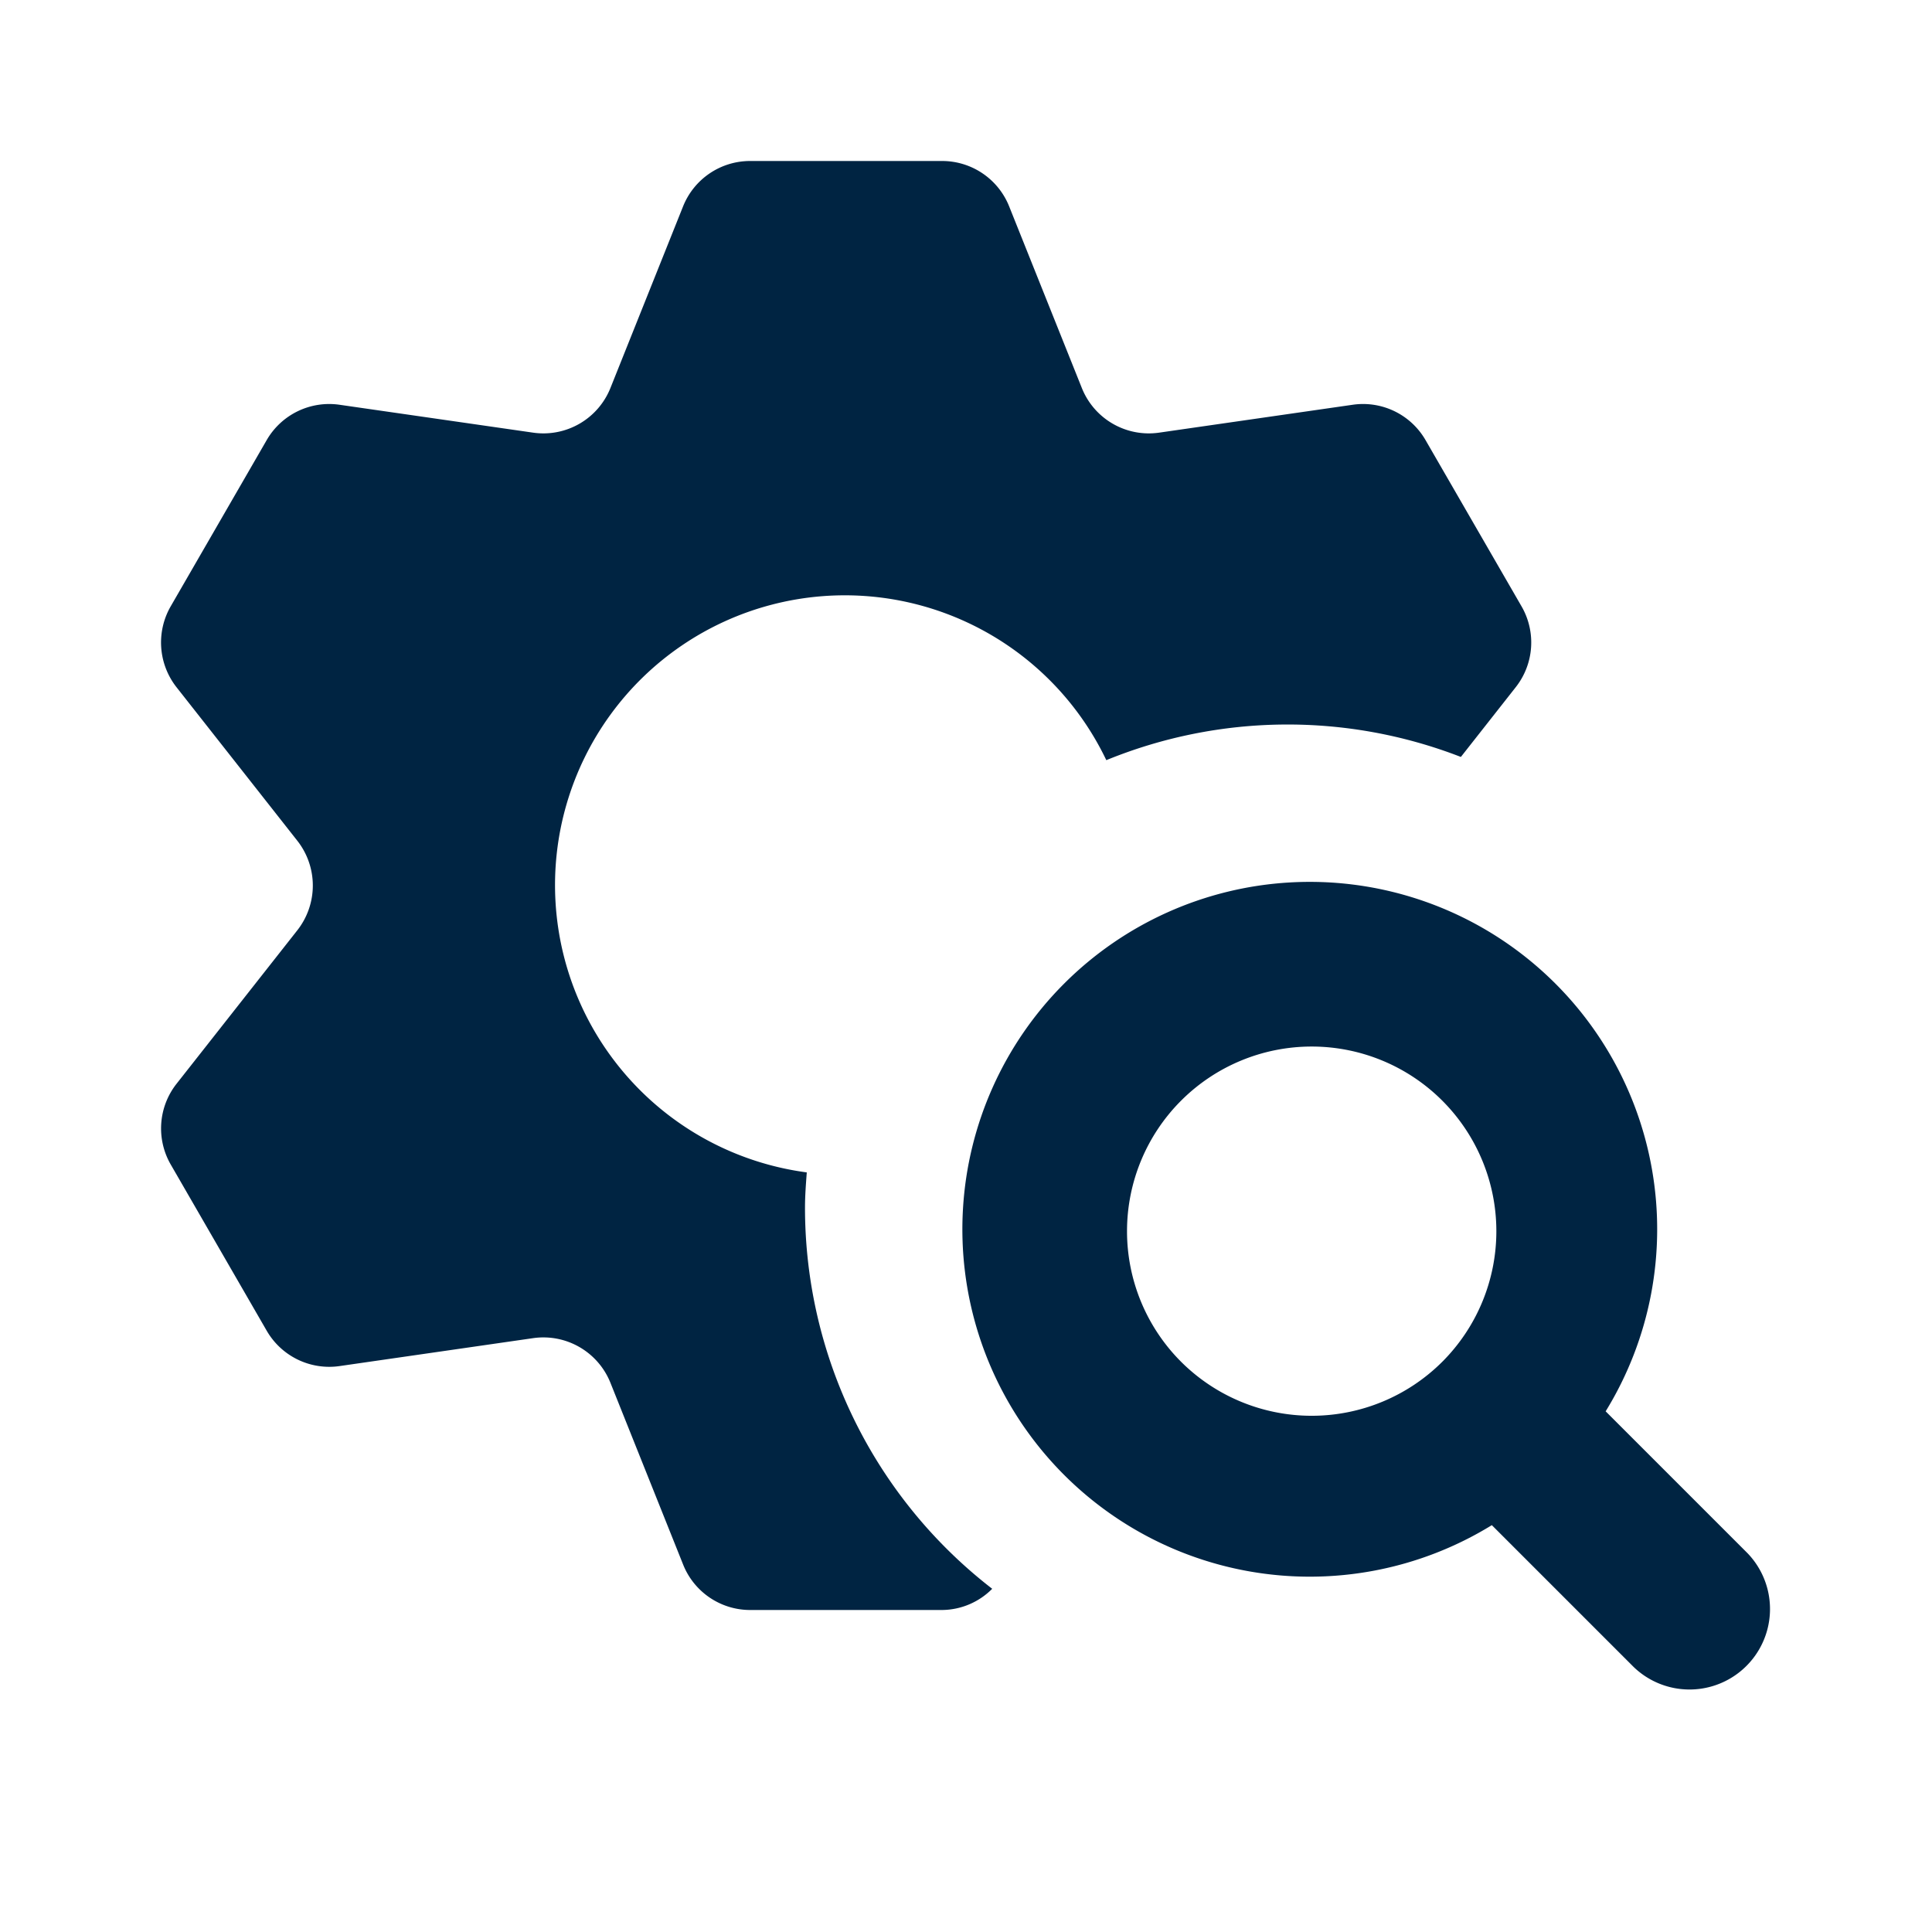 <svg xmlns="http://www.w3.org/2000/svg" xmlns:xlink="http://www.w3.org/1999/xlink" width="48" height="48" viewBox="0 0 48 48"><defs><style>.a{fill:none;}.b{clip-path:url(#a);}.c{fill:#002442;}</style><clipPath id="a"><rect class="a" width="48" height="48"/></clipPath></defs><g class="b"><path class="c" d="M43.414,38.586l-3.522-3.522a8.631,8.631,0,1,0-2.828,2.828l3.522,3.522a2,2,0,0,0,2.828-2.828m-14.07-4.753a4.588,4.588,0,1,1,6.489,0,4.594,4.594,0,0,1-6.489,0"/><path class="c" d="M20,30c0-.294.023-.583.044-.872a7.2,7.2,0,1,1,7.442-10.242,11.9,11.9,0,0,1,8.809-.08l1.364-1.734a1.794,1.794,0,0,0,.144-2.006l-2.386-4.132a1.792,1.792,0,0,0-1.809-.878l-4.81.693a1.792,1.792,0,0,1-1.92-1.109L25.072,5.127A1.793,1.793,0,0,0,23.408,4H18.636a1.793,1.793,0,0,0-1.665,1.127L15.166,9.64a1.794,1.794,0,0,1-1.921,1.109l-4.81-.693a1.793,1.793,0,0,0-1.809.878L4.24,15.066a1.8,1.8,0,0,0,.144,2.006l3.006,3.82a1.8,1.8,0,0,1,0,2.217l-3.006,3.82a1.794,1.794,0,0,0-.144,2l2.386,4.132a1.794,1.794,0,0,0,1.809.879l4.81-.694a1.794,1.794,0,0,1,1.921,1.109l1.805,4.513A1.792,1.792,0,0,0,18.636,40h4.772a1.774,1.774,0,0,0,1.243-.527A11.968,11.968,0,0,1,20,30"/></g></svg>